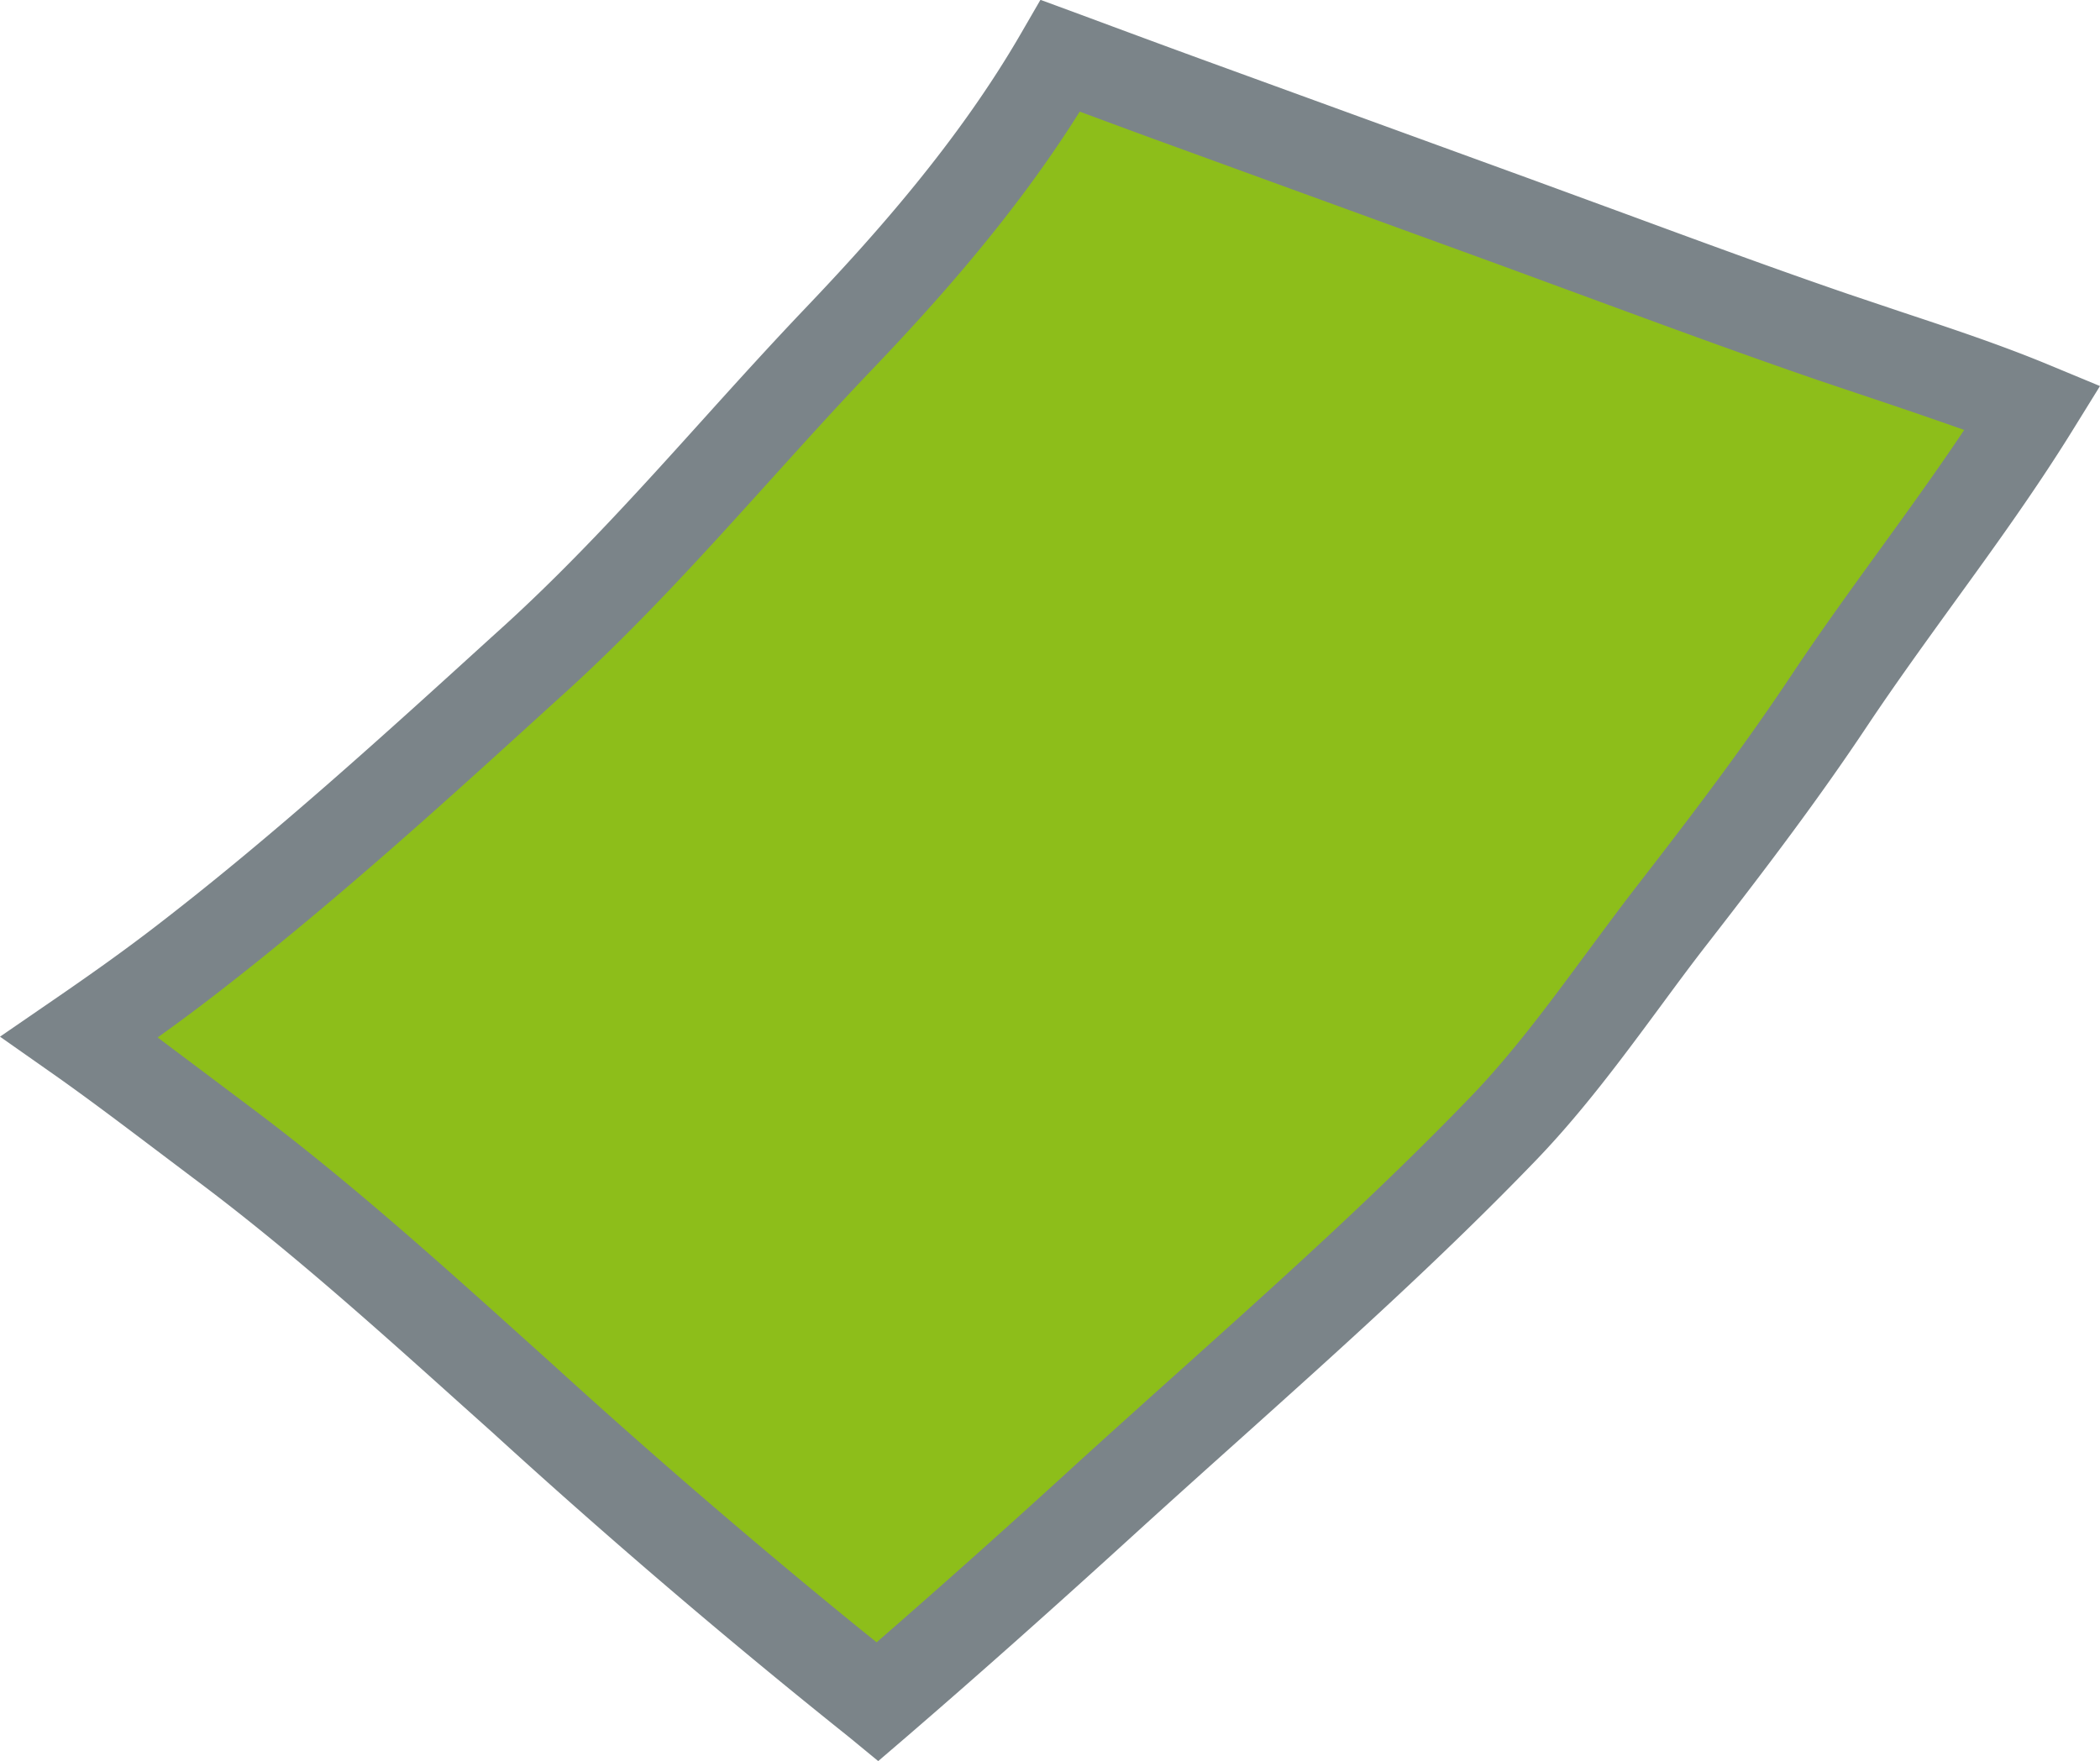 <svg xmlns="http://www.w3.org/2000/svg" width="13.204" height="11.077" viewBox="0 0 13.204 11.077"><path d="M11.505 4.405c-.312.468-.648.91-.993 1.354-.347.446-.668.934-1.06 1.341-.783.813-1.647 1.552-2.481 2.312-.479.436-.961.869-1.452 1.291a45.515 45.515 0 01-2.232-1.906c-.62-.556-1.232-1.118-1.901-1.616-.294-.219-.585-.446-.886-.657.232-.16.461-.322.684-.494.761-.588 1.471-1.239 2.182-1.886.688-.626 1.266-1.337 1.907-2.009.52-.546 1.017-1.127 1.395-1.781.279.104.558.207.838.309l2.021.736c.665.242 1.327.493 1.996.723.421.145.849.274 1.26.444-.392.632-.861 1.214-1.279 1.84z" fill="#8dbe1a"/><path d="M5.523 11.077l-.186-.153a44.913 44.913 0 01-2.241-1.915l-.192-.172c-.541-.486-1.1-.989-1.689-1.428l-.265-.2c-.2-.151-.408-.308-.614-.453L0 6.52l.339-.233c.201-.138.438-.304.671-.485.722-.558 1.413-1.187 2.081-1.795l.084-.076c.441-.402.848-.852 1.241-1.288.21-.233.428-.474.651-.708.421-.442.956-1.038 1.354-1.727l.121-.209.247.091c.272.101.544.202.816.301l2.021.736.589.216c.459.169.933.344 1.402.505l.345.116c.307.102.624.207.931.335l.311.129-.177.286c-.23.371-.488.728-.738 1.073-.182.252-.371.513-.546.775-.3.451-.619.874-1.005 1.371-.103.132-.203.268-.304.405-.24.325-.489.661-.776.959-.595.618-1.242 1.198-1.868 1.76-.21.188-.419.376-.627.565-.55.502-1.014.914-1.458 1.297l-.183.157zM.994 6.527l.301.226.262.197c.61.455 1.179.966 1.729 1.461l.191.172a45.286 45.286 0 001.933 1.664l.102.082A67.08 67.08 0 006.776 9.2c.209-.19.419-.379.63-.568.618-.555 1.257-1.128 1.838-1.731.262-.271.499-.592.728-.902.104-.14.207-.28.312-.416.378-.487.69-.901.98-1.337.181-.272.373-.537.559-.794.184-.254.361-.499.527-.748a35.412 35.412 0 00-.571-.196l-.351-.118c-.474-.163-.952-.339-1.414-.509l-.587-.216L7.406.929C7.201.855 6.994.778 6.789.702c-.409.652-.909 1.207-1.311 1.628-.218.228-.432.466-.64.696-.403.446-.819.907-1.281 1.327l-.084.076c-.676.616-1.376 1.252-2.116 1.824-.124.096-.247.187-.366.272z" fill="#7b8489"/></svg>